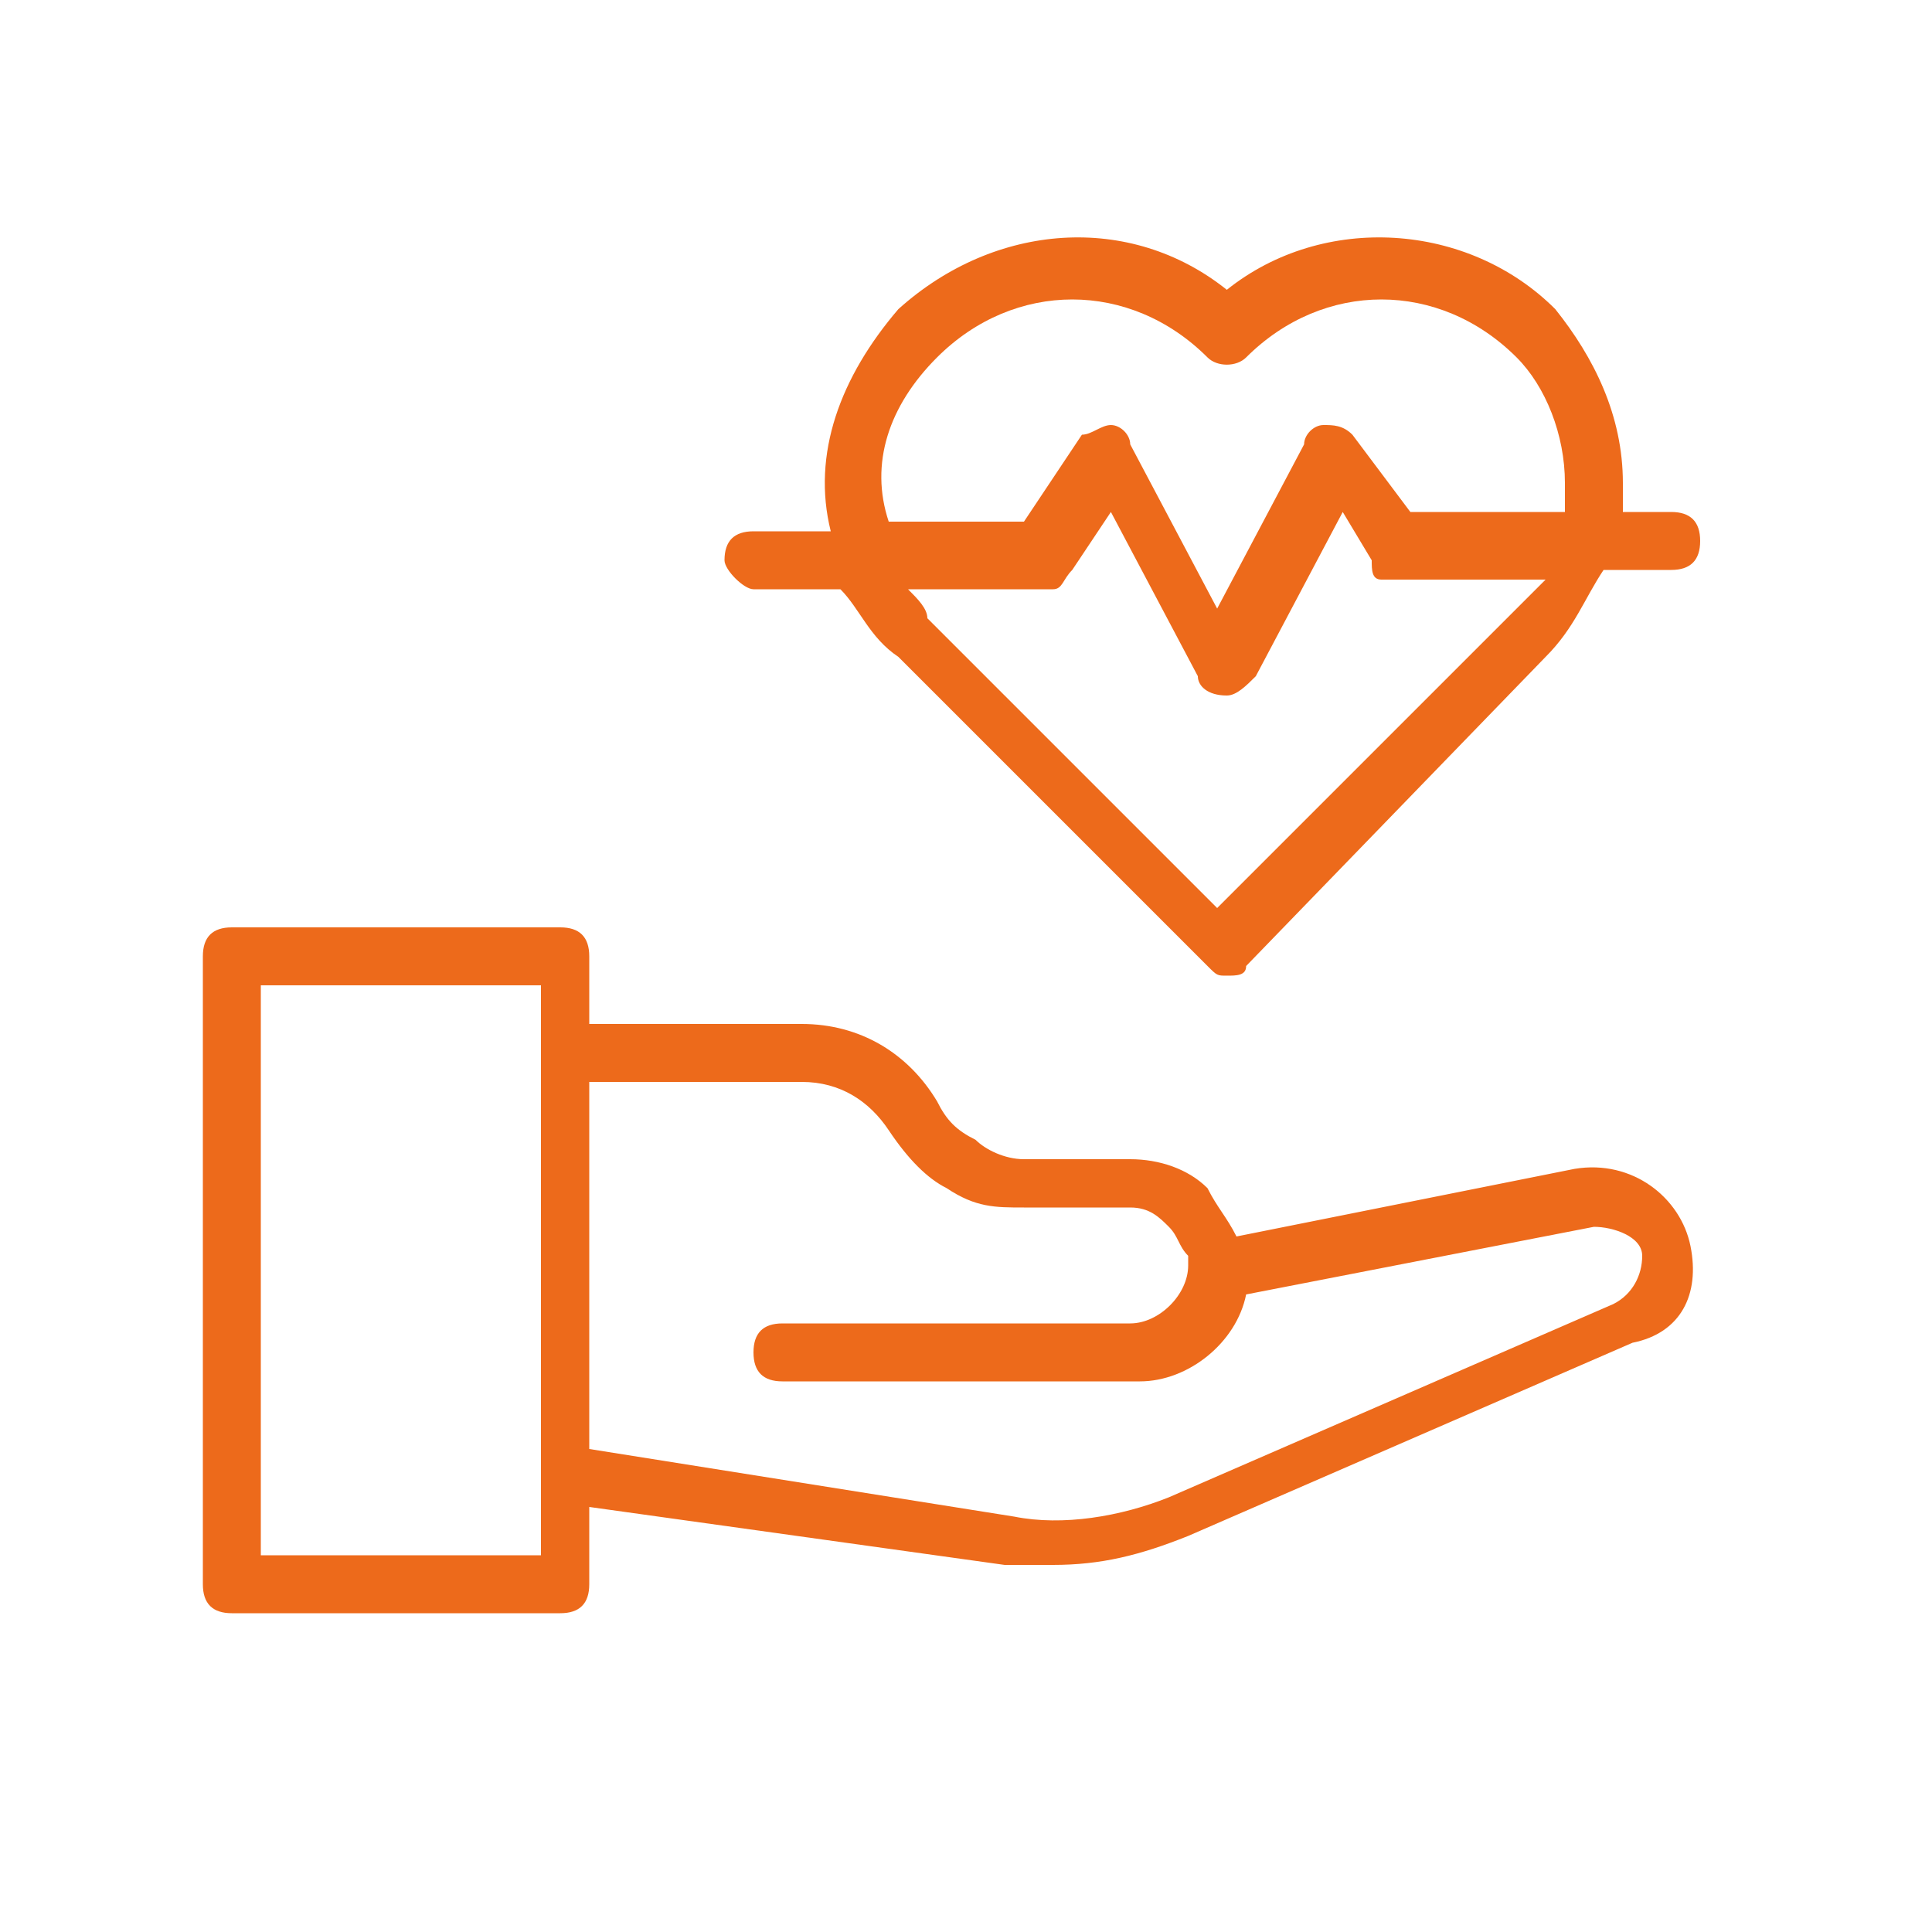 <?xml version="1.0" encoding="utf-8"?>
<!-- Generator: Adobe Illustrator 28.3.0, SVG Export Plug-In . SVG Version: 6.00 Build 0)  -->
<svg version="1.1" id="Capa_1" xmlns="http://www.w3.org/2000/svg" xmlns:xlink="http://www.w3.org/1999/xlink" x="0px" y="0px"
	 viewBox="0 0 20 20" style="enable-background:new 0 0 20 20;" xml:space="preserve">
<style type="text/css">
	.st0{fill:none;stroke:#ED6A1B;stroke-width:1.2;stroke-linecap:round;stroke-linejoin:round;stroke-miterlimit:10;}
	.st1{fill:#ED6A1B;}
</style>
<g>
	<polyline class="st0" points="42.2,2.5 42.2,18.1 57.8,18.1 	"/>
	<polyline class="st0" points="45.3,11.8 49.6,7.6 52.7,10.7 57.8,5.6 	"/>
</g>
<g>
	<path class="st0" d="M93.3,10.6c0,0.2,0,0.3,0,0.5c0,2.1-1.7,3.8-3.8,3.8s-3.8-1.7-3.8-3.8s1.7-3.8,3.8-3.8c0.2,0,0.4,0,0.5,0"/>
	<path class="st0" d="M96.3,7.6c0.5,1,0.9,2.2,0.9,3.5c0,4.2-3.4,7.6-7.6,7.6s-7.6-3.4-7.6-7.6s3.4-7.6,7.6-7.6
		c1.3,0,2.5,0.3,3.6,0.9"/>
	<line class="st0" x1="89.6" y1="11.1" x2="96.4" y2="4.3"/>
	<polyline class="st0" points="96.4,2 96.4,4.3 98.7,4.3 	"/>
</g>
<g>
	<path class="st1" d="M17.5,12.9c-0.1-0.5-0.6-0.9-1.2-0.8l-3.5,0.7c-0.1-0.2-0.2-0.3-0.3-0.5c-0.2-0.2-0.5-0.3-0.8-0.3h-1.1
		c-0.2,0-0.4-0.1-0.5-0.2c-0.2-0.1-0.3-0.2-0.4-0.4c-0.3-0.5-0.8-0.8-1.4-0.8H6.1V9.9c0-0.2-0.1-0.3-0.3-0.3H2.4
		c-0.2,0-0.3,0.1-0.3,0.3v6.5c0,0.2,0.1,0.3,0.3,0.3h3.4c0.2,0,0.3-0.1,0.3-0.3v-0.8l4.3,0.6c0.2,0,0.4,0,0.5,0
		c0.5,0,0.9-0.1,1.4-0.3l4.6-2C17.4,13.8,17.6,13.4,17.5,12.9z M5.6,16.1H2.7v-5.9h2.9v0.7v4.3V16.1z M16.7,13.5
		C16.7,13.5,16.7,13.5,16.7,13.5l-4.6,2c-0.5,0.2-1.1,0.3-1.6,0.2L6.1,15v-3.8h2.2c0.4,0,0.7,0.2,0.9,0.5c0.2,0.3,0.4,0.5,0.6,0.6
		c0.3,0.2,0.5,0.2,0.8,0.2h1.1c0.2,0,0.3,0.1,0.4,0.2c0.1,0.1,0.1,0.2,0.2,0.3c0,0,0,0.1,0,0.1c0,0.3-0.3,0.6-0.6,0.6H8.1
		c-0.2,0-0.3,0.1-0.3,0.3s0.1,0.3,0.3,0.3h3.7c0.5,0,1-0.4,1.1-0.9l3.6-0.7c0.2,0,0.5,0.1,0.5,0.3C17,13.2,16.9,13.4,16.7,13.5z"/>
	<path class="st1" d="M7.8,6.1h0.9C8.9,6.3,9,6.6,9.3,6.8l3.2,3.2c0.1,0.1,0.1,0.1,0.2,0.1c0.1,0,0.2,0,0.2-0.1L16,6.8
		c0.3-0.3,0.4-0.6,0.6-0.9h0.7c0.2,0,0.3-0.1,0.3-0.3c0-0.2-0.1-0.3-0.3-0.3h-0.5c0-0.1,0-0.2,0-0.3c0-0.7-0.3-1.3-0.7-1.8
		c-0.9-0.9-2.4-1-3.4-0.2c-1-0.8-2.4-0.7-3.4,0.2C8.7,3.9,8.4,4.7,8.6,5.5H7.8c-0.2,0-0.3,0.1-0.3,0.3C7.5,5.9,7.7,6.1,7.8,6.1z
		 M15.6,6.4l-3,3l-3-3C9.6,6.3,9.5,6.2,9.4,6.1h1.5C11,6.1,11,6,11.1,5.9l0.4-0.6L12.4,7c0,0.1,0.1,0.2,0.3,0.2c0,0,0,0,0,0
		c0.1,0,0.2-0.1,0.3-0.2l0.9-1.7l0.3,0.5C14.2,5.9,14.2,6,14.3,6H16C15.9,6.1,15.7,6.3,15.6,6.4z M9.7,3.7c0.4-0.4,0.9-0.6,1.4-0.6
		c0.5,0,1,0.2,1.4,0.6c0.1,0.1,0.3,0.1,0.4,0c0.8-0.8,2-0.8,2.8,0C16,4,16.2,4.5,16.2,5c0,0.1,0,0.2,0,0.3h-1.6L14,4.5
		c-0.1-0.1-0.2-0.1-0.3-0.1c-0.1,0-0.2,0.1-0.2,0.2l-0.9,1.7l-0.9-1.7c0-0.1-0.1-0.2-0.2-0.2c-0.1,0-0.2,0.1-0.3,0.1l-0.6,0.9H9.2
		C9,4.8,9.2,4.2,9.7,3.7z"/>
</g>
</svg>
